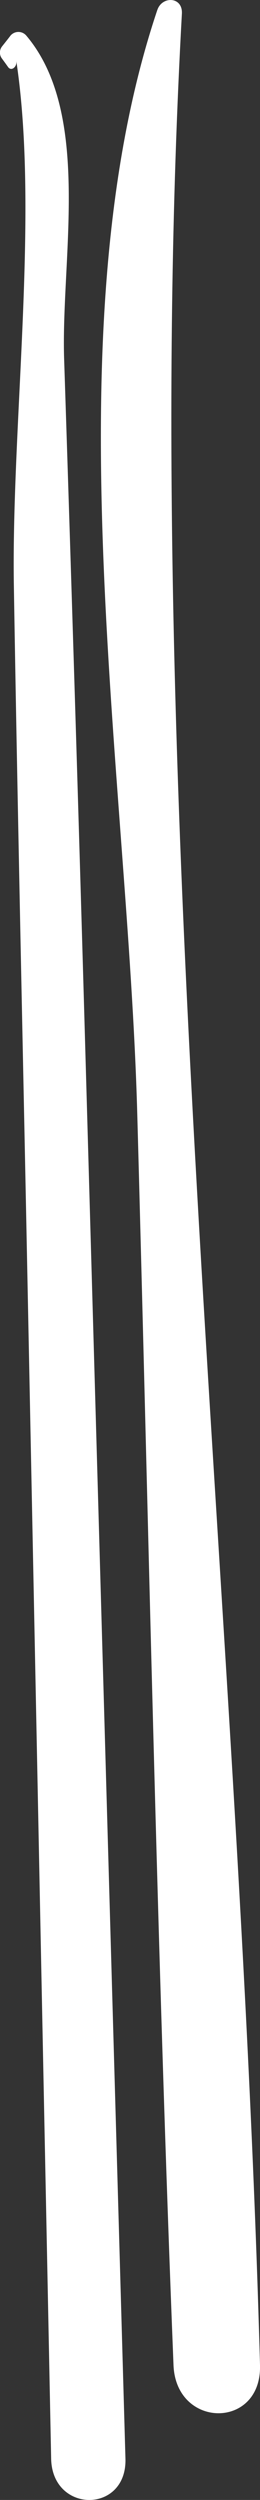 <svg xmlns="http://www.w3.org/2000/svg" width="18.939" height="182.061" viewBox="0 0 18.939 182.061">
  <rect x="0" y="0" width="18.939" height="182.061" fill="#333333" stroke="none"/>
  <g id="Trennstriche_weiß_2" data-name="Trennstriche weiß 2" transform="translate(-1362.659 -6202.488)">
    <path id="Pfad_2207" data-name="Pfad 2207" d="M121.5,84.4c1.665,11.066-.377,26.538-.183,38.226.249,15.152.582,30.3.889,45.451q.911,45.449,1.826,90.9c.081,4,5.525,4.006,5.412,0L126.5,155.68q-.708-24.8-1.522-49.583c-.245-7.317,2.053-17.888-2.755-23.583a.751.751,0,0,0-1.153,0c-.2.265-.41.525-.615.786a.723.723,0,0,0,0,.891c.146.2.293.4.439.609.252.349.655-.042.6-.4" transform="translate(1242.353 6122.57)" fill="#fff"/>
    <path id="Pfad_2208" data-name="Pfad 2208" d="M126.427,82.331c-7.87,23.469-2.148,55.541-1.464,80.334.838,30.394,1.434,60.812,2.642,91.189.183,4.647,6.429,4.689,6.3,0-1.551-56.507-8.8-114.831-5.69-171.245.07-1.261-1.442-1.3-1.786-.278" transform="translate(1247.693 6120.879)" fill="#fff"/>
  </g>
</svg>
